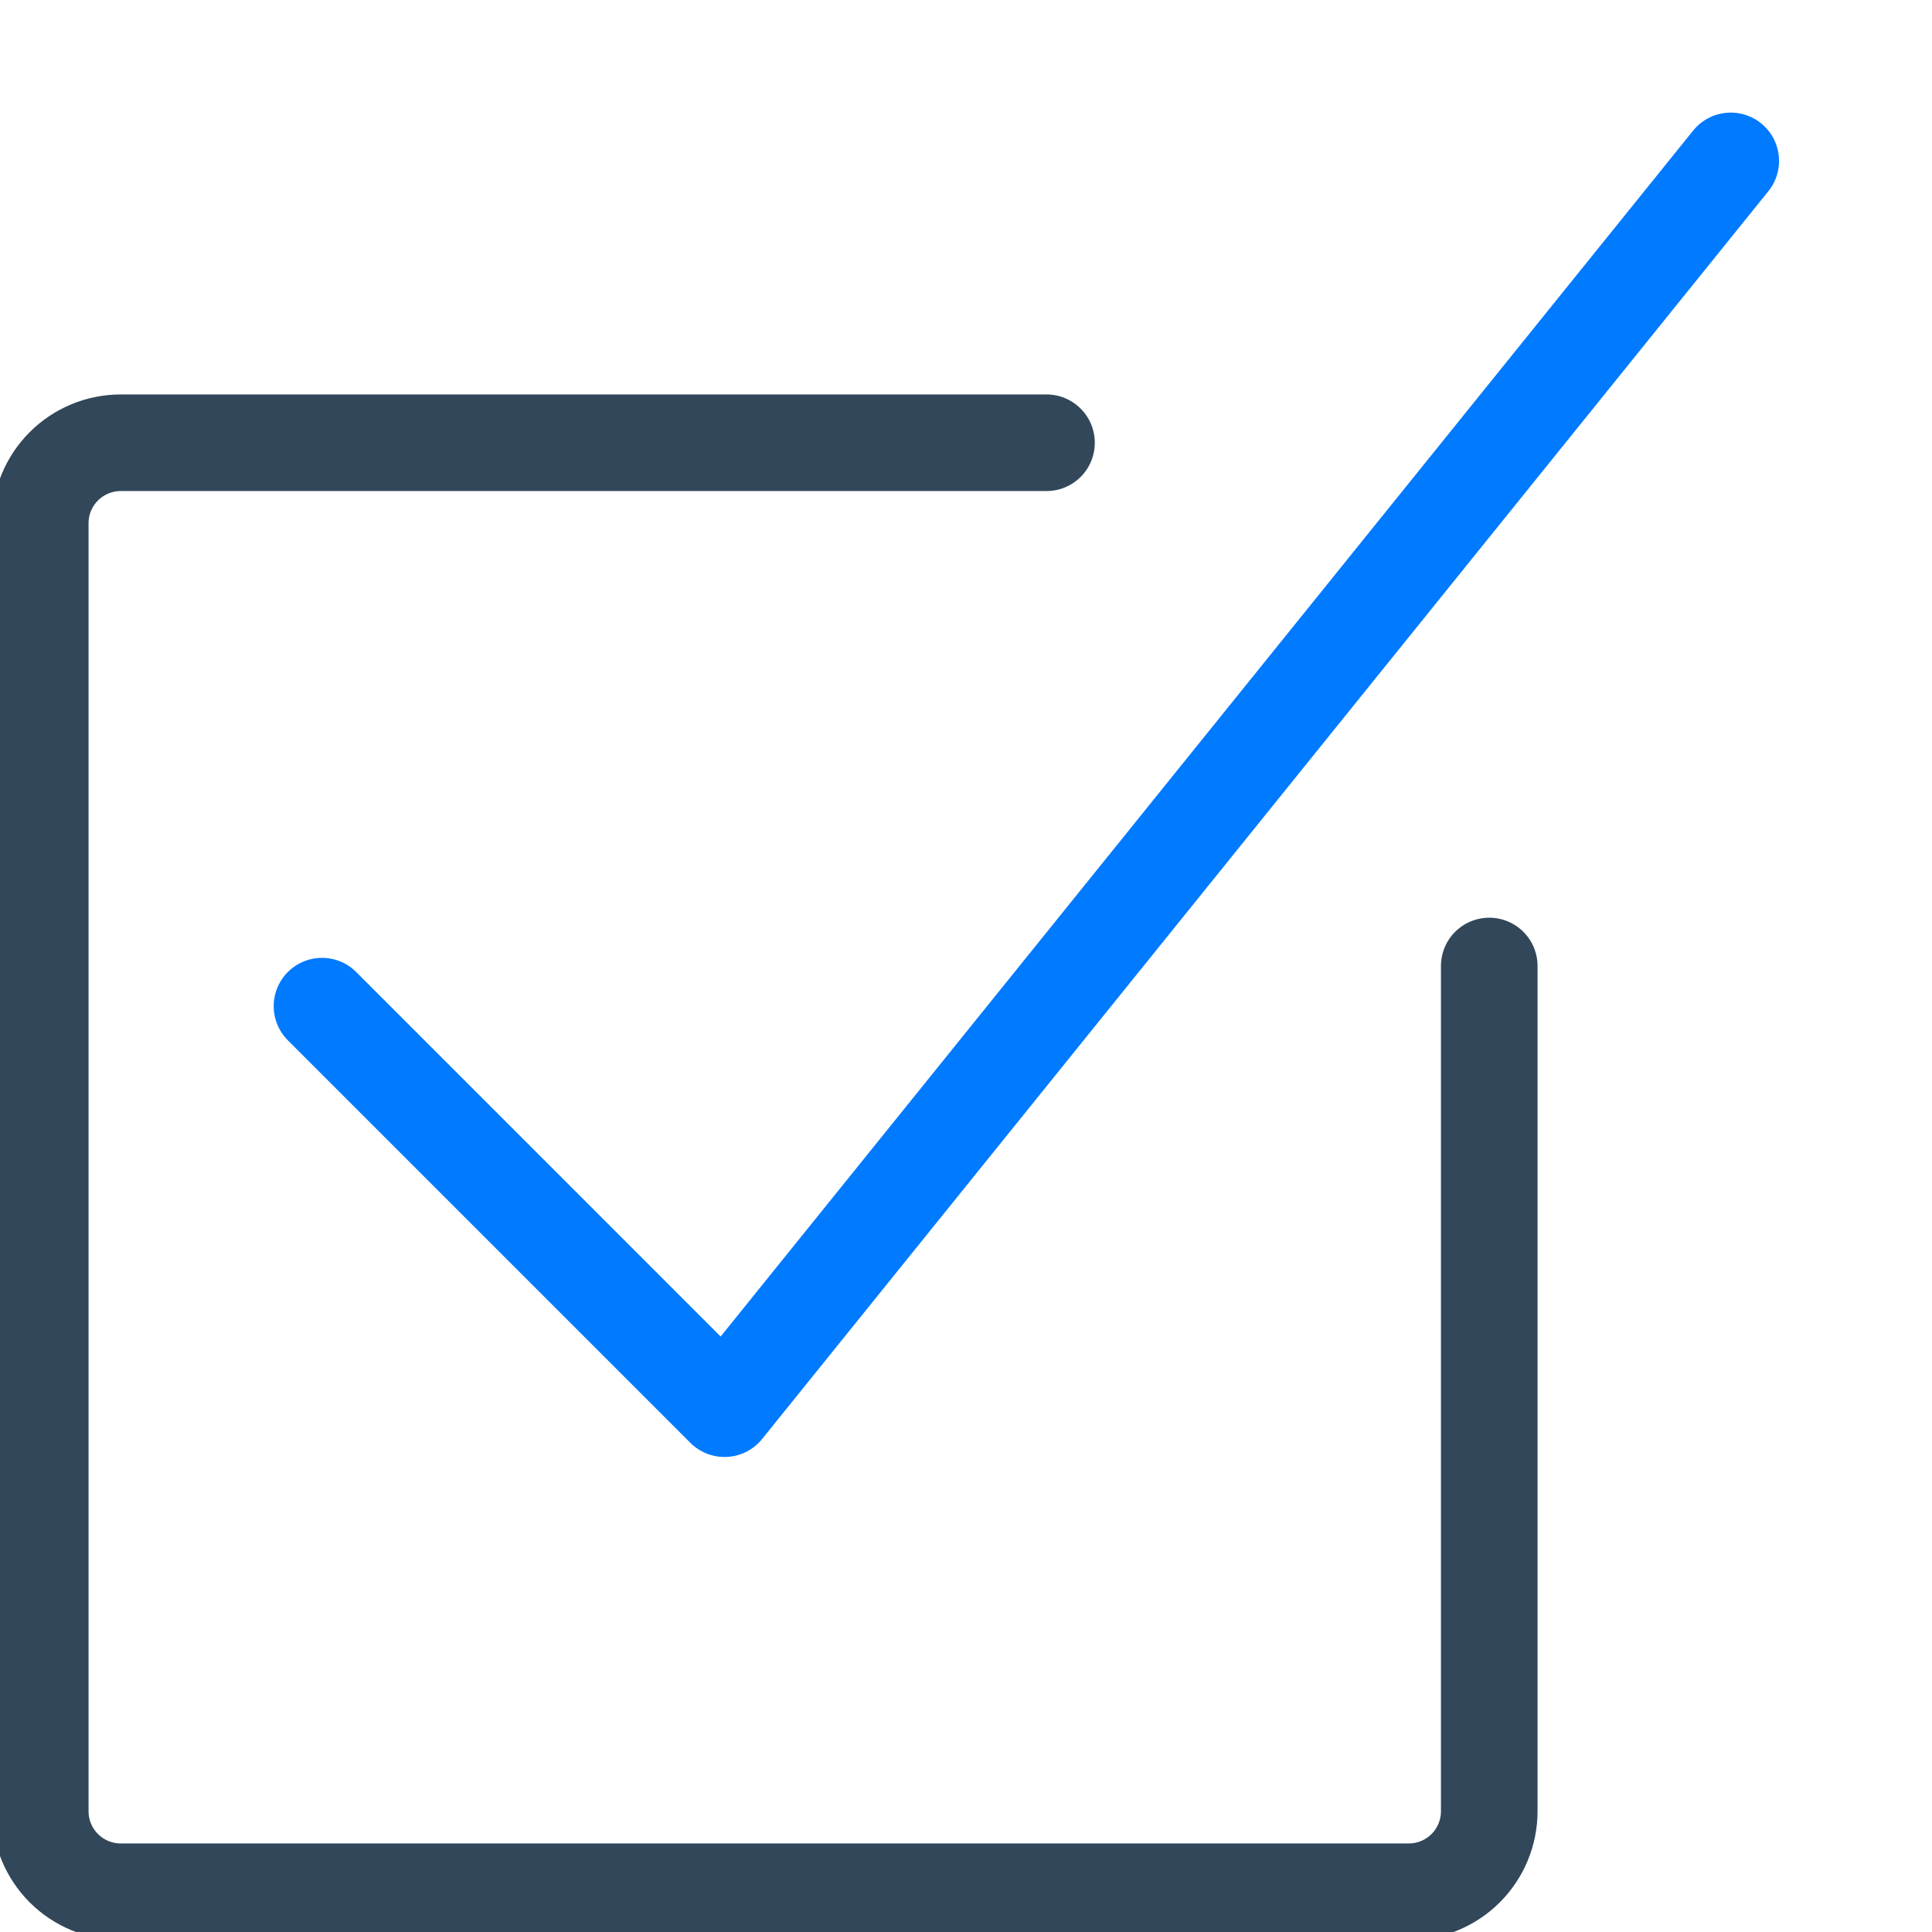 <svg width="60" height="60" viewBox="0 0 60 60" fill="none" xmlns="http://www.w3.org/2000/svg">
<g clip-path="url(#clip0)">
<path d="M53.75 4.997L22.5 43.748L10 31.247" stroke="#007AFF" stroke-width="3" stroke-linecap="round" stroke-linejoin="round"/>
<path d="M46.25 30V56.25C46.25 56.913 45.987 57.549 45.518 58.018C45.049 58.487 44.413 58.75 43.75 58.75H3.75C3.087 58.75 2.451 58.487 1.982 58.018C1.513 57.549 1.25 56.913 1.25 56.25V16.25C1.25 15.587 1.513 14.951 1.982 14.482C2.451 14.013 3.087 13.75 3.75 13.75H32.5" stroke="#32475A" stroke-width="3" stroke-linecap="round" stroke-linejoin="round"/>
</g>
<defs>
<clipPath id="clip0">
<rect width="60" height="60" fill="white"/>
</clipPath>
</defs>
</svg>
